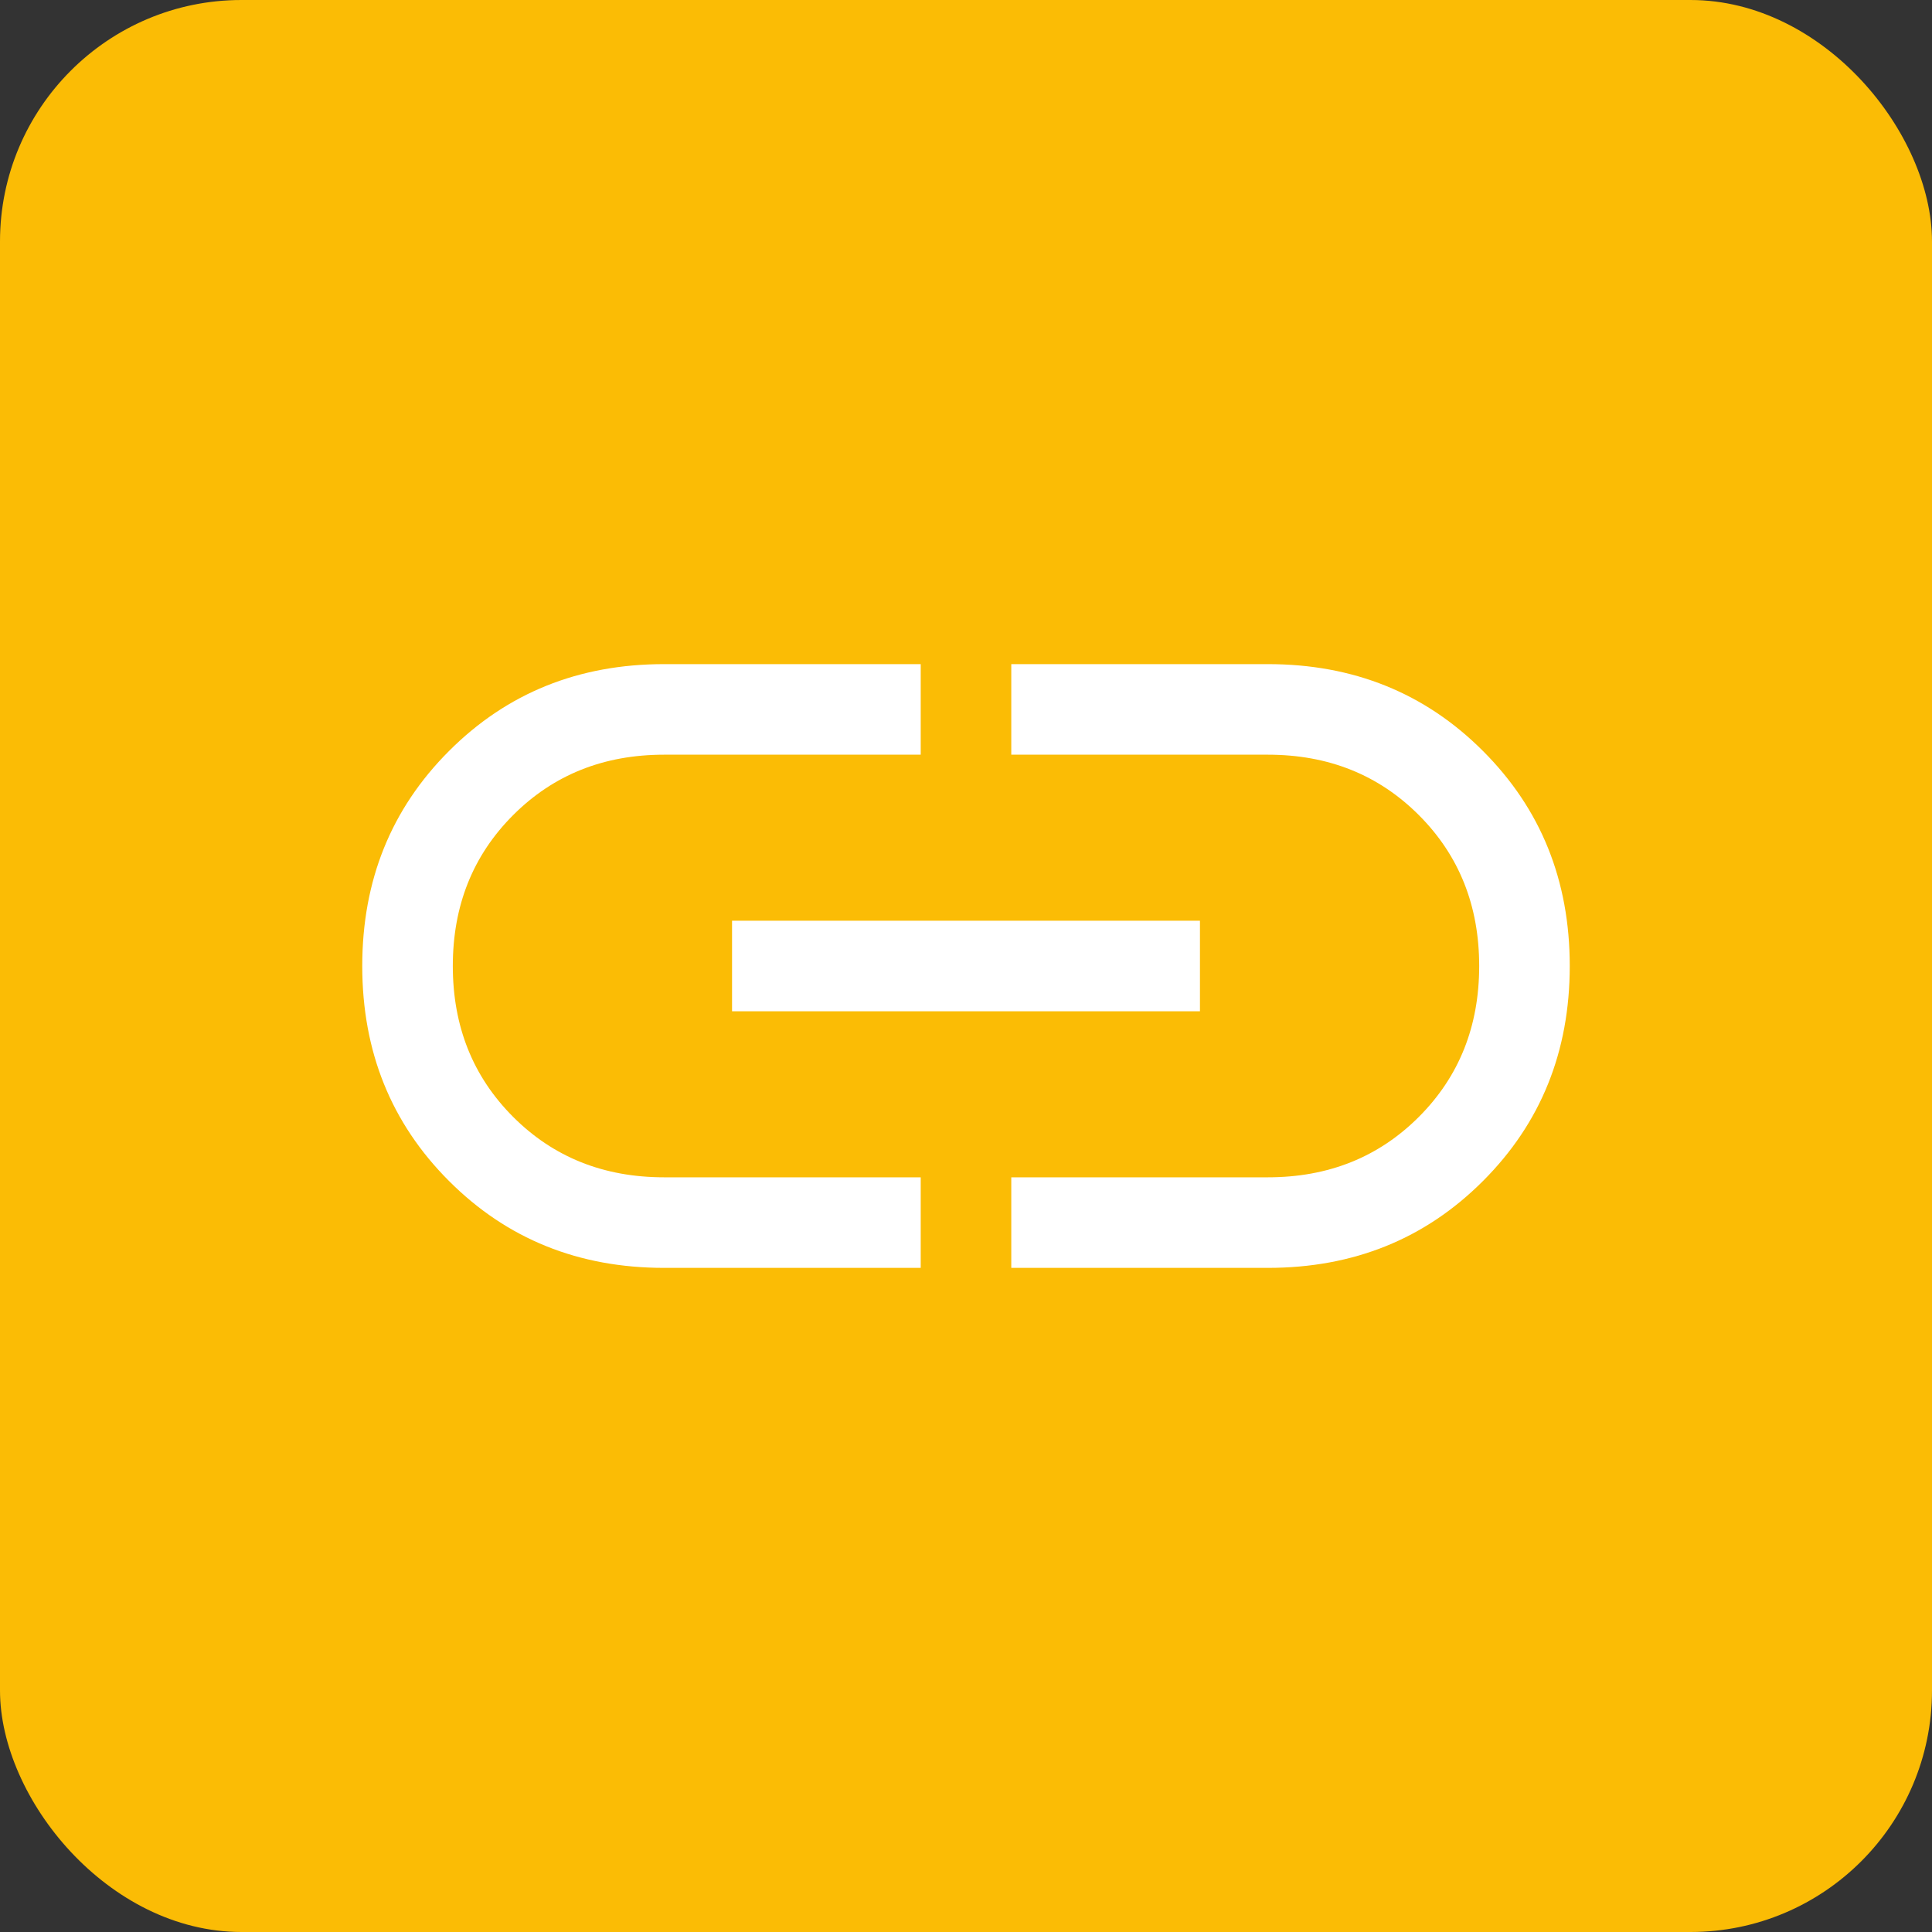<svg width="32" height="32" viewBox="0 0 32 32" fill="none" xmlns="http://www.w3.org/2000/svg">
<rect x="0" y="0" width="32" height="32" fill="#333333" stroke="none"/>
<rect width="32" height="32" rx="4" fill="#FBBC05"/>
<path d="M15.25 21H11C9.583 21 8.396 20.521 7.438 19.562C6.479 18.604 6 17.417 6 16C6 14.583 6.479 13.396 7.438 12.438C8.396 11.479 9.583 11 11 11H15.25V12.5H11C10 12.5 9.167 12.833 8.5 13.5C7.833 14.167 7.5 15 7.5 16C7.5 17 7.833 17.833 8.5 18.5C9.167 19.167 10 19.5 11 19.5H15.25V21ZM12.125 16.75V15.25H19.875V16.75H12.125ZM16.75 21V19.5H21C22 19.5 22.833 19.167 23.5 18.5C24.167 17.833 24.5 17 24.5 16C24.5 15 24.167 14.167 23.5 13.5C22.833 12.833 22 12.5 21 12.5H16.75V11H21C22.417 11 23.604 11.479 24.562 12.438C25.521 13.396 26 14.583 26 16C26 17.417 25.521 18.604 24.562 19.562C23.604 20.521 22.417 21 21 21H16.75Z" fill="white"/>
</svg>
